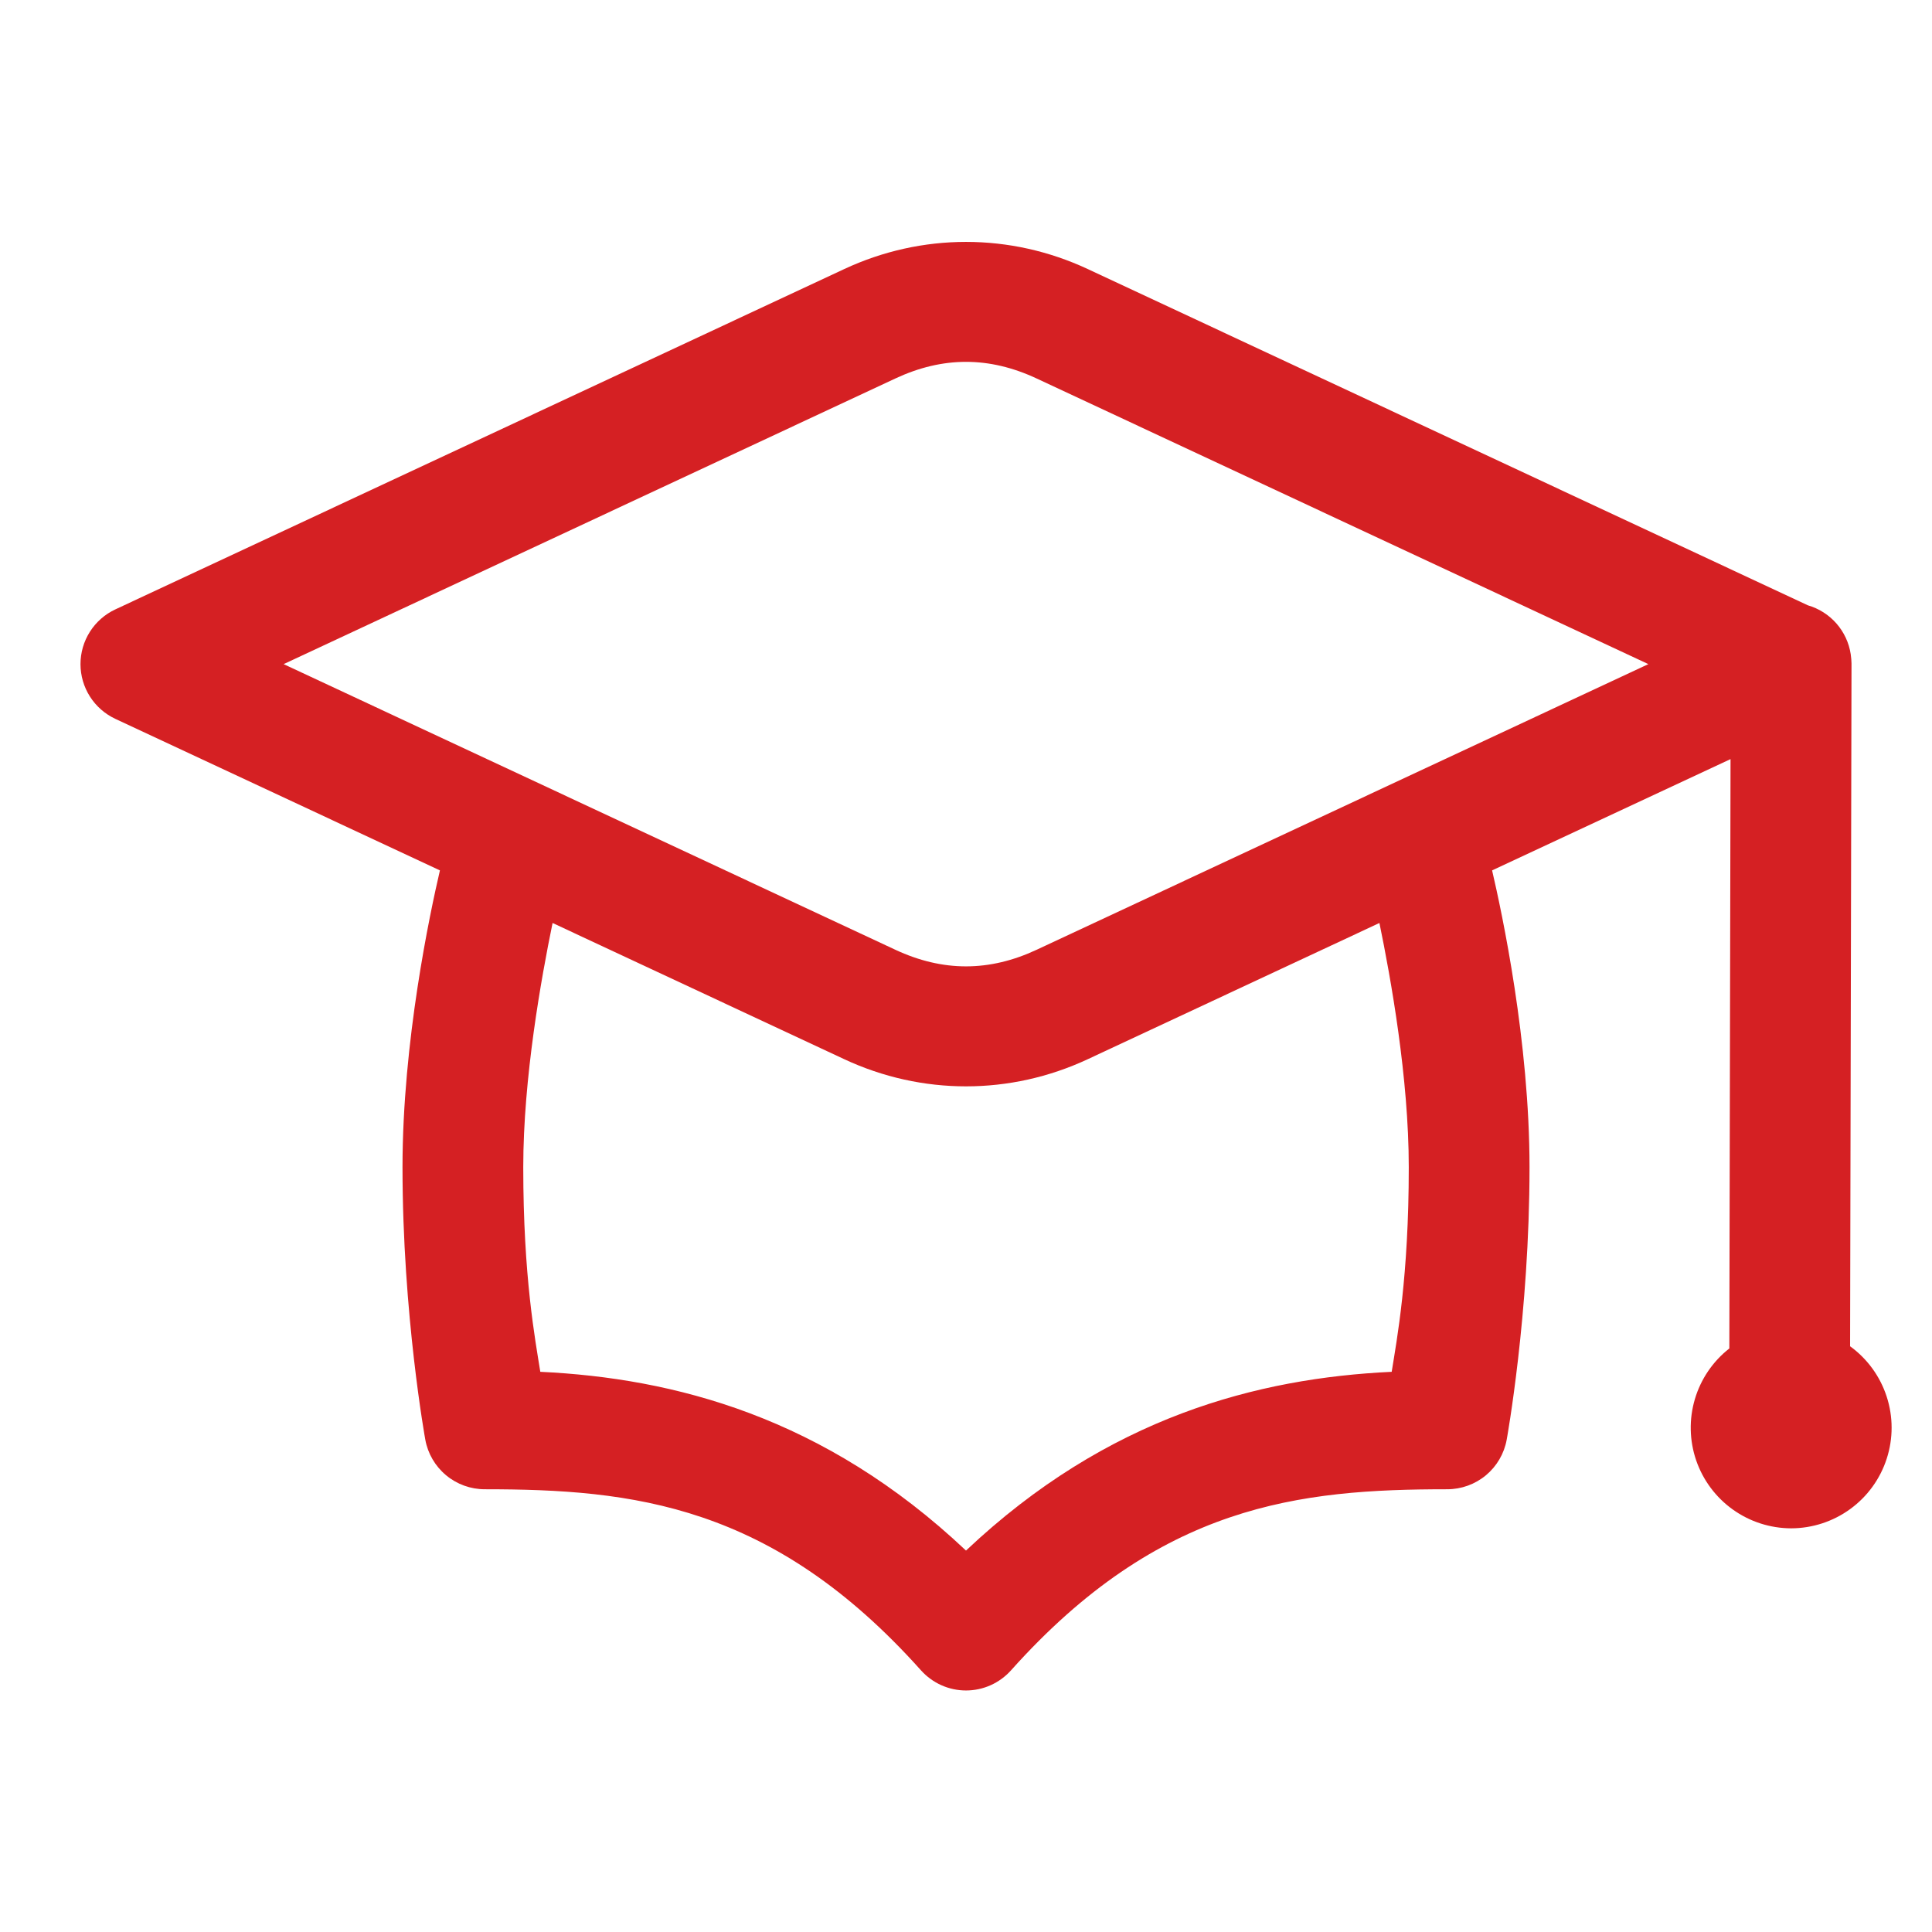 <svg width="68" height="68" viewBox="0 0 68 68" fill="none" xmlns="http://www.w3.org/2000/svg">
<path d="M34 8.514C32.539 8.514 31.078 8.833 29.712 9.471L4.059 21.449C3.693 21.62 3.383 21.892 3.166 22.233C2.948 22.575 2.833 22.971 2.833 23.375C2.833 23.779 2.948 24.175 3.166 24.517C3.383 24.858 3.693 25.13 4.059 25.301L15.484 30.635C15.131 32.15 14.167 36.662 14.167 41.083C14.167 46.261 14.969 50.671 14.969 50.671C15.058 51.161 15.316 51.604 15.699 51.923C16.081 52.242 16.563 52.417 17.061 52.417C22.255 52.417 27.183 52.94 32.417 58.792C32.617 59.014 32.861 59.192 33.133 59.314C33.406 59.436 33.702 59.499 34 59.499C34.299 59.499 34.594 59.436 34.867 59.314C35.14 59.192 35.383 59.014 35.583 58.792C40.818 52.94 45.747 52.417 50.939 52.417C51.437 52.417 51.919 52.242 52.302 51.923C52.684 51.604 52.942 51.161 53.031 50.671C53.031 50.671 53.834 46.261 53.834 41.083C53.834 36.662 52.87 32.15 52.517 30.635L60.909 26.718L60.867 47.461C60.287 47.915 59.863 48.538 59.654 49.245C59.445 49.951 59.461 50.704 59.7 51.401C59.94 52.097 60.39 52.702 60.989 53.13C61.588 53.559 62.305 53.79 63.042 53.792C63.79 53.791 64.518 53.553 65.122 53.113C65.727 52.673 66.176 52.053 66.406 51.341C66.637 50.63 66.636 49.864 66.404 49.153C66.173 48.442 65.722 47.823 65.117 47.384L65.167 23.45V23.447C65.167 23.425 65.167 23.403 65.167 23.381C65.167 23.369 65.167 23.358 65.167 23.347C65.166 23.297 65.163 23.248 65.159 23.198C65.154 23.14 65.148 23.081 65.139 23.024C65.078 22.623 64.903 22.249 64.636 21.944C64.369 21.64 64.02 21.418 63.631 21.305L38.289 9.471C36.922 8.833 35.461 8.514 34 8.514ZM34 12.736C34.828 12.736 35.654 12.932 36.49 13.323L58.017 23.375L36.49 33.427C34.818 34.208 33.182 34.208 31.51 33.427L9.983 23.375L31.51 13.323C32.346 12.932 33.173 12.736 34 12.736ZM19.449 32.486L29.712 37.279C32.445 38.555 35.556 38.555 38.289 37.279L48.551 32.486C48.951 34.428 49.584 37.939 49.584 41.083C49.584 44.947 49.164 47.147 48.983 48.283C44.287 48.506 38.994 49.859 34 54.575C29.007 49.86 23.714 48.506 19.017 48.283C18.837 47.147 18.417 44.947 18.417 41.083C18.417 37.939 19.05 34.428 19.449 32.486Z" fill="#D52023"/>
</svg>
